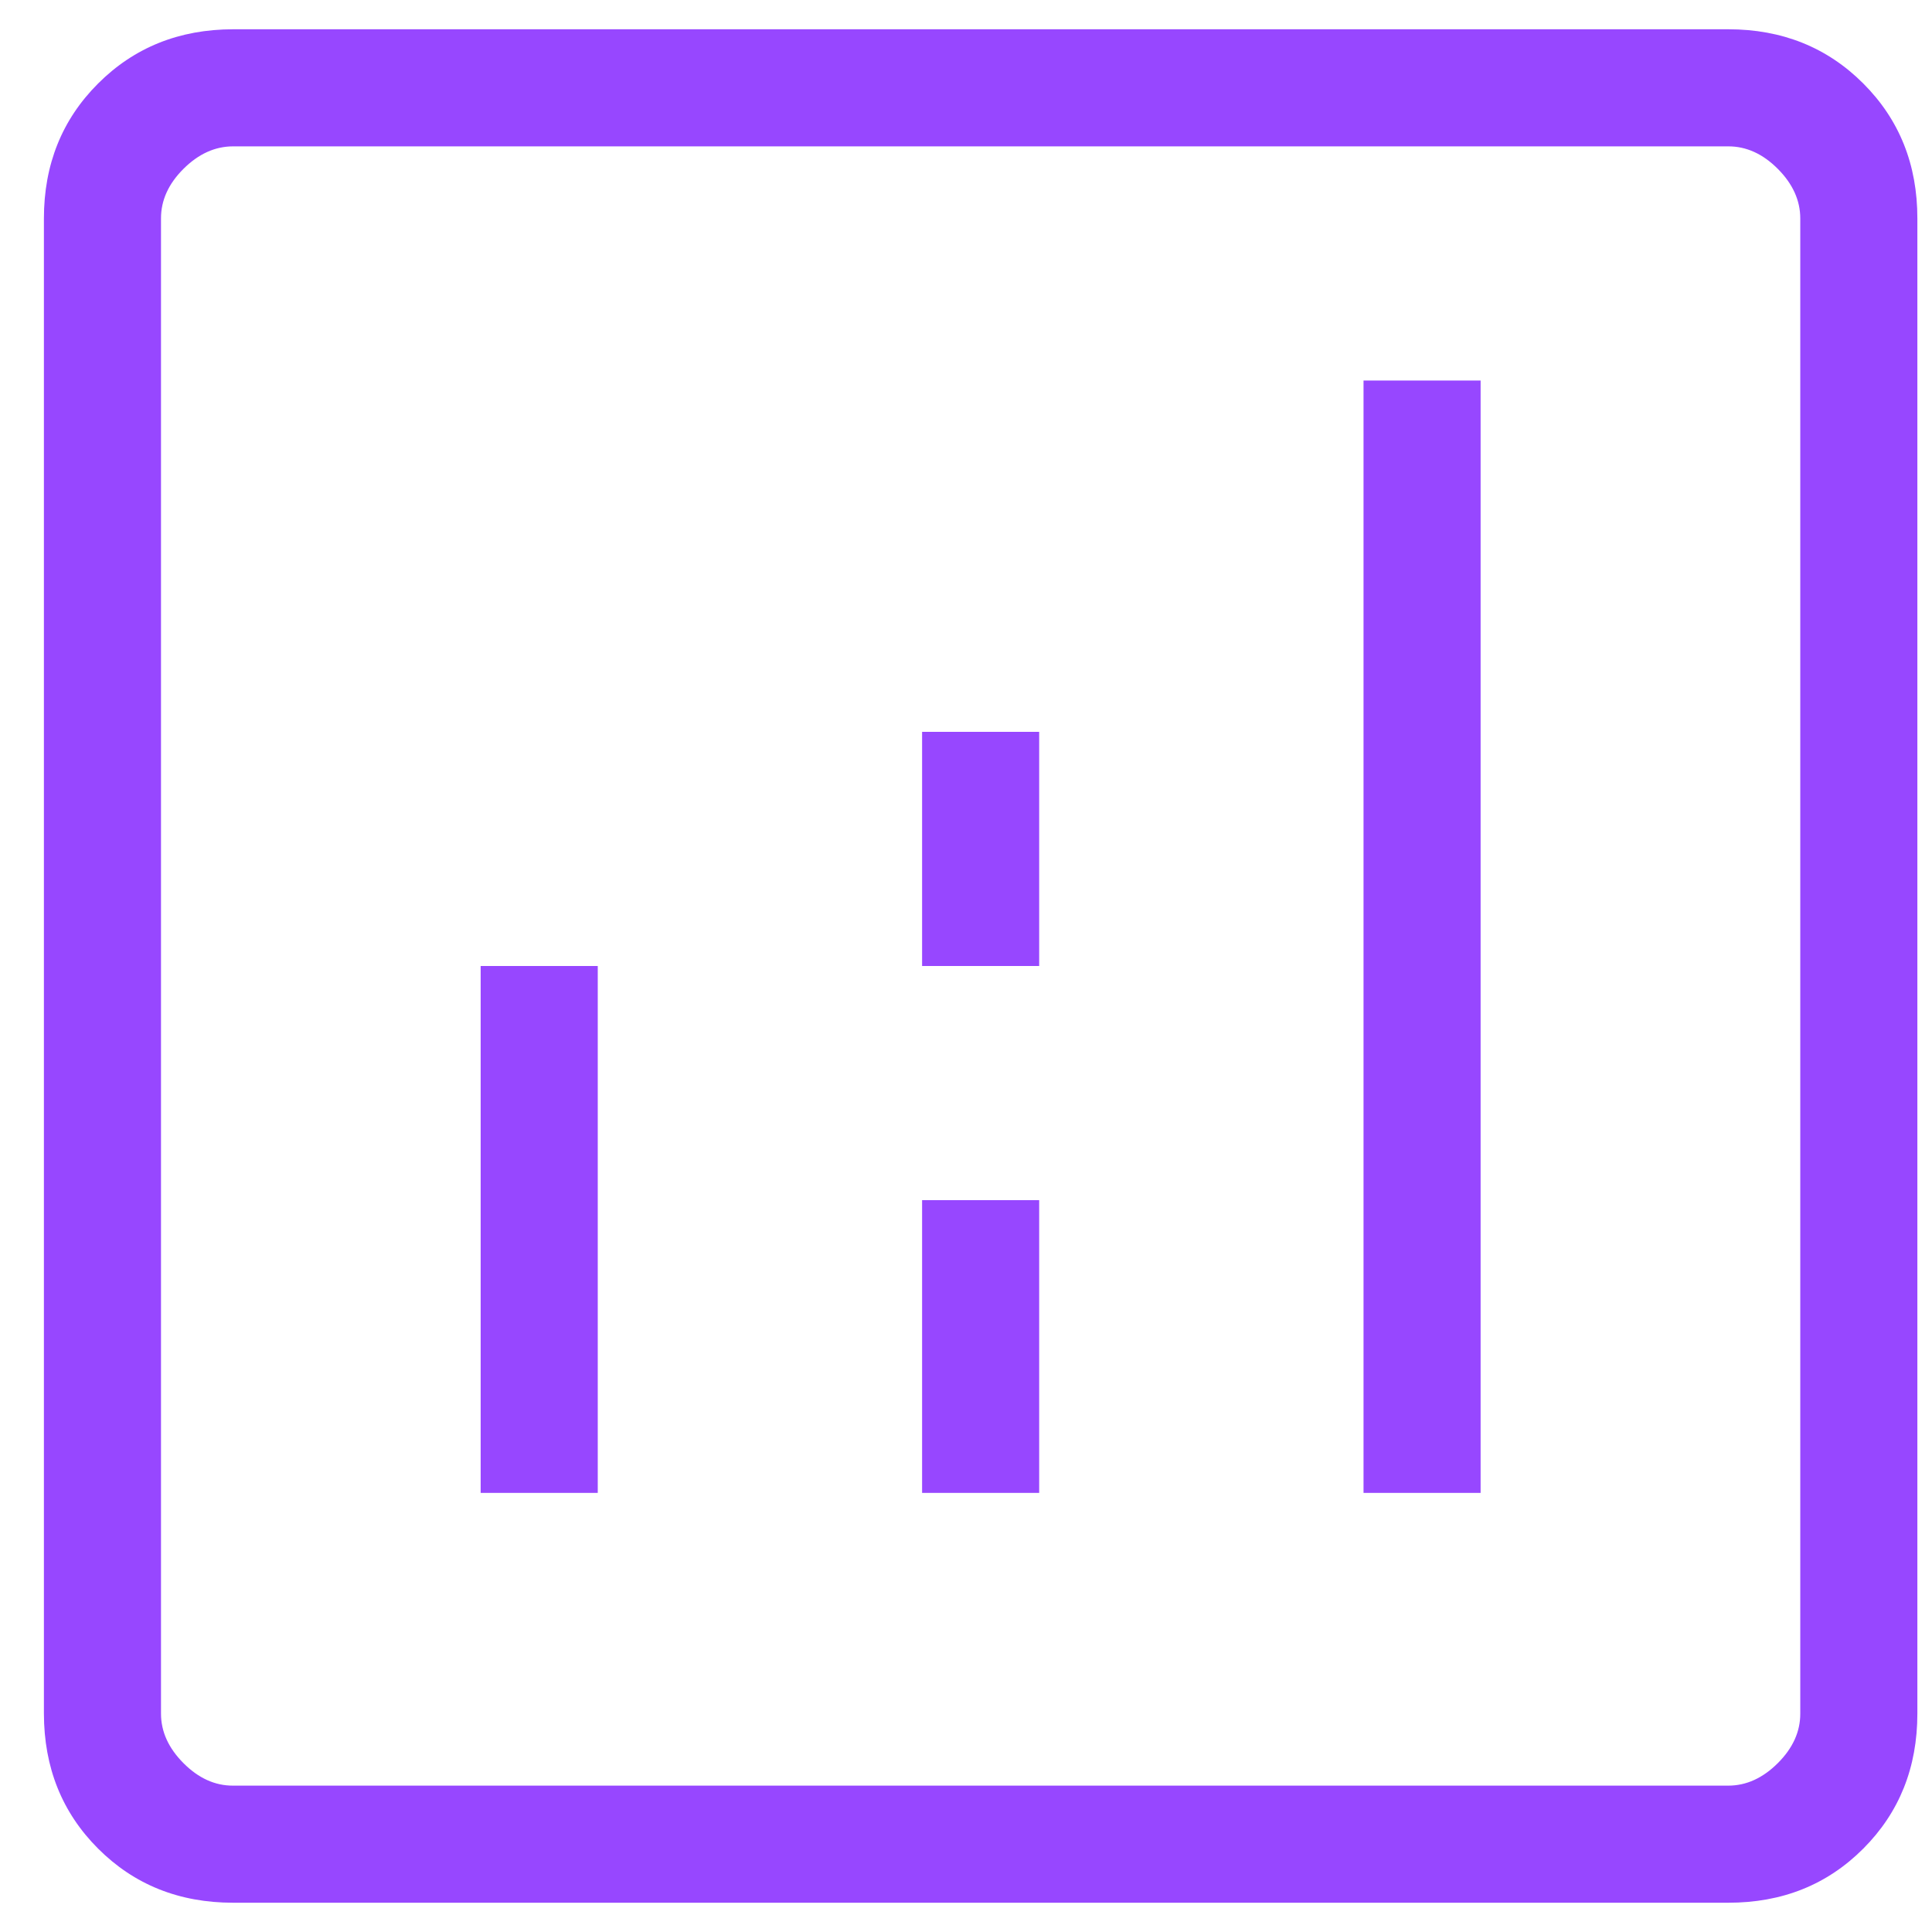 <svg width="33" height="33" viewBox="0 0 33 33" fill="none" xmlns="http://www.w3.org/2000/svg">
<path d="M8.21 25.5H10.21V16.5H8.21V25.5ZM23.29 25.5H25.29V6.5H23.29V25.5ZM15.75 25.5H17.75V20.5H15.75V25.5ZM15.75 16.5H17.75V12.5H15.75V16.5ZM3.982 32.5C3.061 32.5 2.292 32.192 1.676 31.576C1.06 30.96 0.751 30.191 0.75 29.268V3.732C0.75 2.811 1.059 2.042 1.676 1.426C2.293 0.81 3.062 0.501 3.982 0.5H29.52C30.44 0.5 31.209 0.809 31.826 1.426C32.443 2.043 32.751 2.812 32.75 3.732V29.27C32.75 30.19 32.442 30.959 31.826 31.576C31.21 32.193 30.441 32.501 29.518 32.5H3.982ZM3.982 30.5H29.52C29.827 30.5 30.109 30.372 30.366 30.116C30.623 29.86 30.751 29.577 30.75 29.268V3.732C30.75 3.424 30.622 3.141 30.366 2.884C30.11 2.627 29.827 2.499 29.518 2.5H3.982C3.674 2.5 3.391 2.628 3.134 2.884C2.877 3.14 2.749 3.423 2.75 3.732V29.27C2.75 29.577 2.878 29.859 3.134 30.116C3.39 30.373 3.672 30.501 3.98 30.5" fill="#9747FF"/>
</svg>

